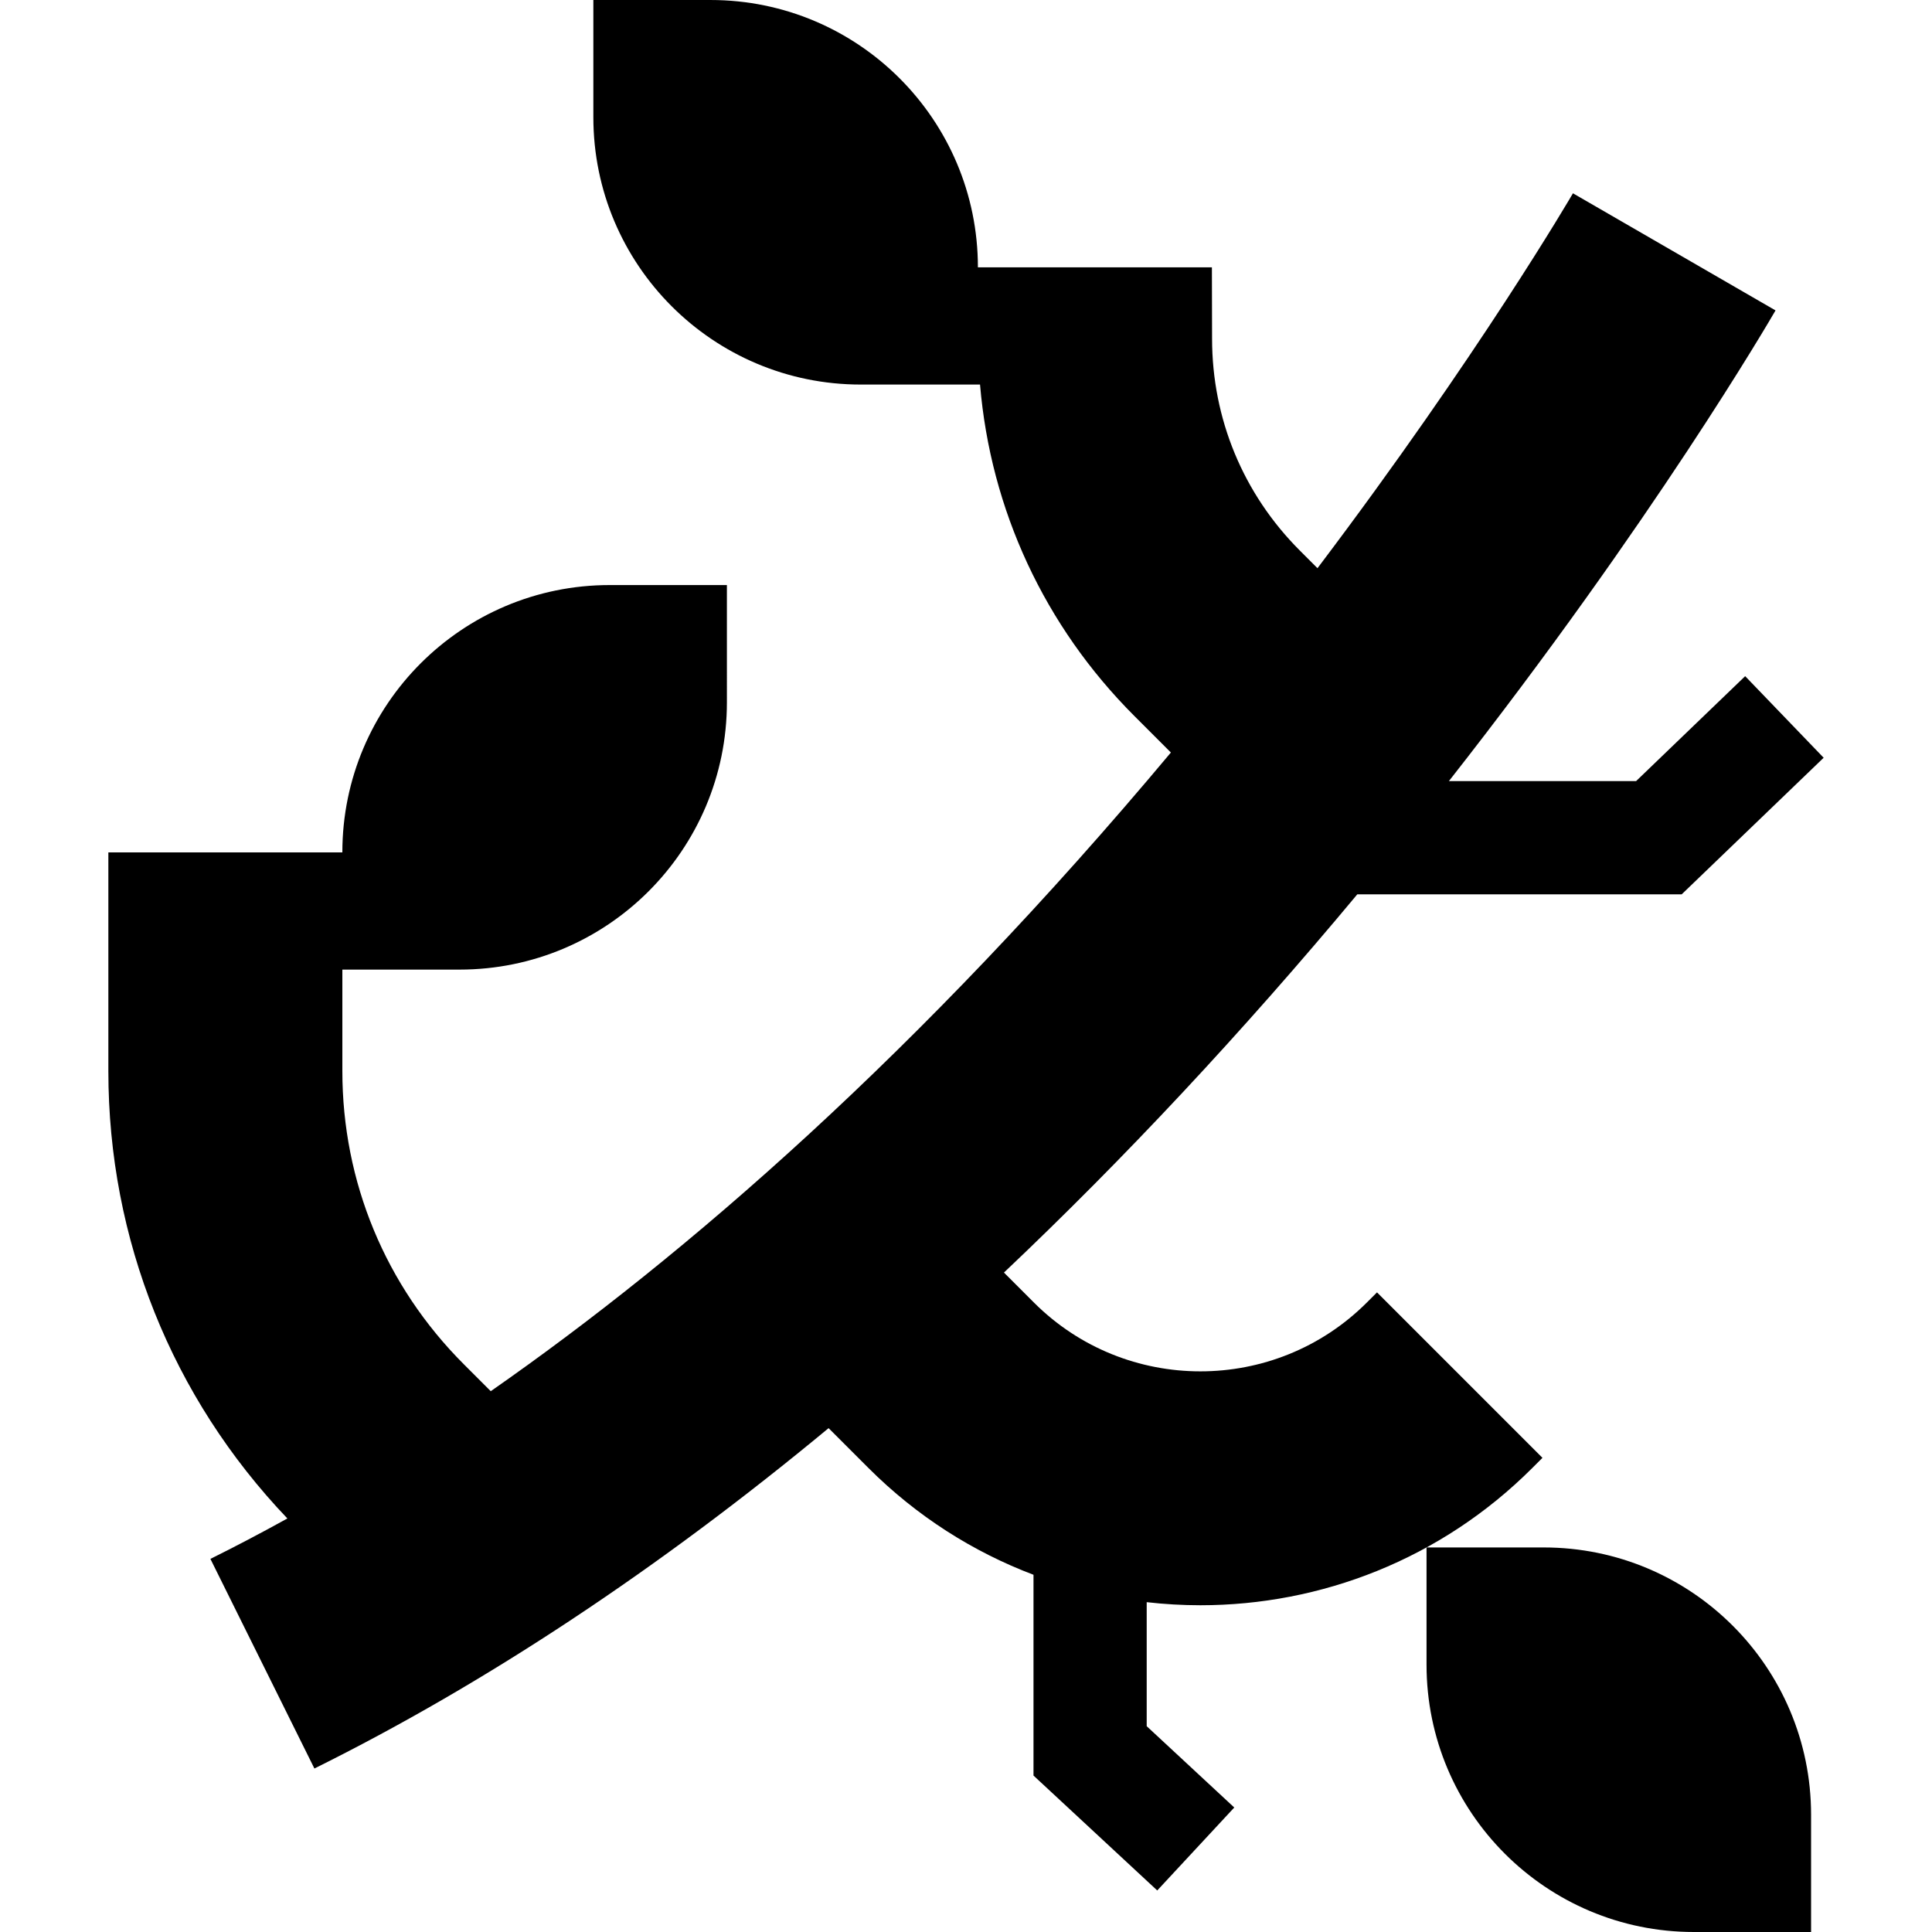 <svg xmlns="http://www.w3.org/2000/svg" id="Capa_1" viewBox="0 0 512 512"><g><path d="m28.714 225.896h62.013c-.002-39.129 31.718-70.849 70.85-70.85l31.061-.001.002 31.059c.002 39.129-31.719 70.849-70.85 70.85l-31.061.001v-.005l-.001.005v26.887c0 29.345 11.427 56.935 32.178 77.686l7.15 7.15c51.538-35.918 113.541-89.546 180.242-169.254l-9.69-9.69c-23.82-23.819-38.083-54.642-40.888-87.824h-31.625c-39.129 0-70.85-31.721-70.85-70.85v-31.06h31.06c39.13 0 70.85 31.721 70.85 70.85h62.013l.044 18.912c0 21.2 8.255 41.131 23.246 56.122l4.69 4.69c42.822-56.639 67.4-98.83 67.701-99.351l53.685 31.041c-1.44 2.492-32.414 55.766-86.562 124.736h49.611l28.905-27.81 20.799 21.619-37.617 36.191h-85.967c-30.43 36.527-61.82 70.125-93.647 100.242l7.935 7.935c24.329 24.327 63.911 24.327 88.24 0l2.687-2.687 43.849 43.849-2.687 2.687c-24.253 24.253-56.111 36.38-87.969 36.38-4.75 0-9.499-.276-14.224-.815v32.868l23.207 21.549-20.414 21.984-32.793-30.451v-53.209c-15.959-6.043-30.917-15.477-43.746-28.306l-10.555-10.555c-45.11 37.381-90.844 67.668-136.266 90.202l-27.561-55.552c6.425-3.188 13.236-6.748 20.399-10.713-30.628-32.103-47.444-74.041-47.444-118.566v-57.946z"></path><path d="m479.955 480.94v31.06h-31.06c-39.129 0-70.85-31.721-70.85-70.85v-31.06h31.06c39.129 0 70.85 31.721 70.85 70.85z"></path></g><g></g><g></g><g></g><g></g><g></g><g></g><g></g><g></g><g></g><g></g><g></g><g></g><g></g><g></g><g></g></svg>